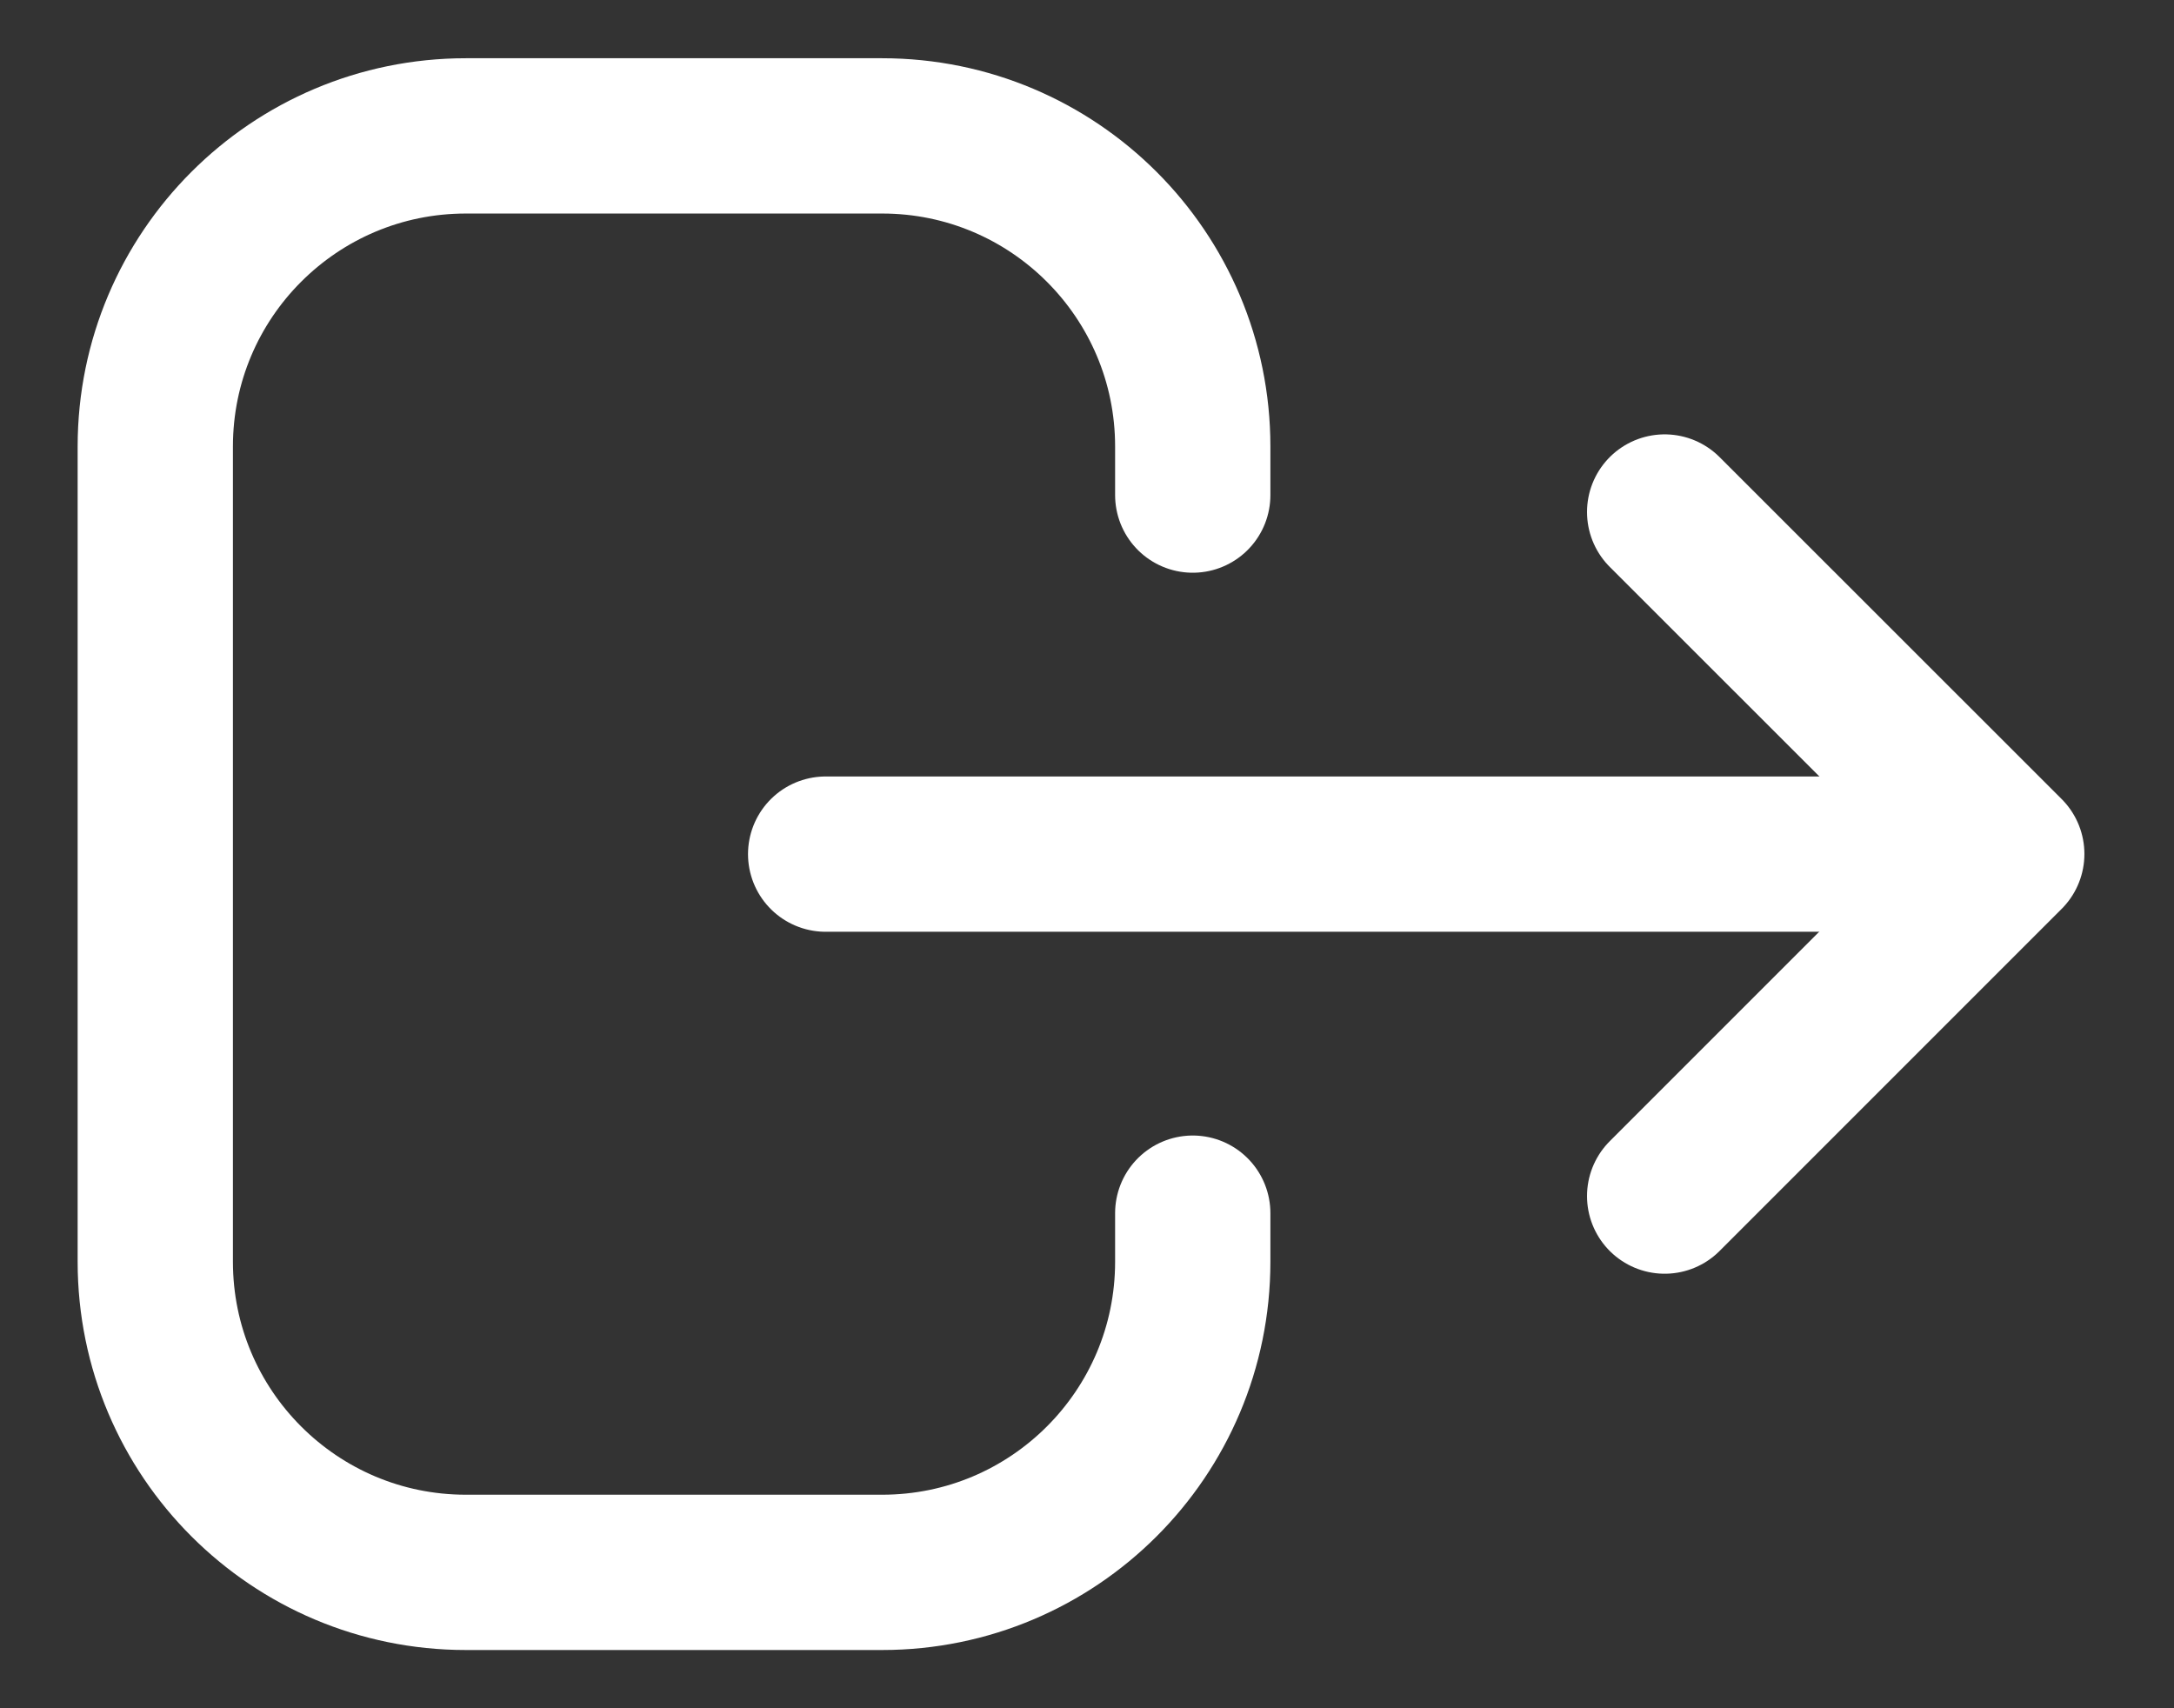 <svg width="14" height="11" viewBox="0 0 14 11" fill="none" xmlns="http://www.w3.org/2000/svg">
<rect x="0" y="0" width="14" height="11" fill="#333333" stroke="none"/>
<g id="Group 11">
<g id="Group 3239">
<g id="Group 3240">
<path id="Vector 77" d="M10.72 3.297L12.923 5.499L10.72 7.702" stroke="white" stroke-linecap="round" stroke-linejoin="round"/>
<path id="Rectangle 19" d="M7.681 3.188L7.681 2.875C7.681 1.77 6.785 0.875 5.681 0.875L3 0.875C1.896 0.875 1 1.77 1 2.875L1 8.125C1 9.23 1.896 10.125 3 10.125L5.681 10.125C6.785 10.125 7.681 9.23 7.681 8.125L7.681 7.812" stroke="white" stroke-linecap="round" stroke-linejoin="round"/>
<path id="Vector 78" d="M12.098 5.5L5.317 5.5" stroke="white" stroke-linecap="round" stroke-linejoin="round"/>
</g>
</g>
</g>
</svg>
